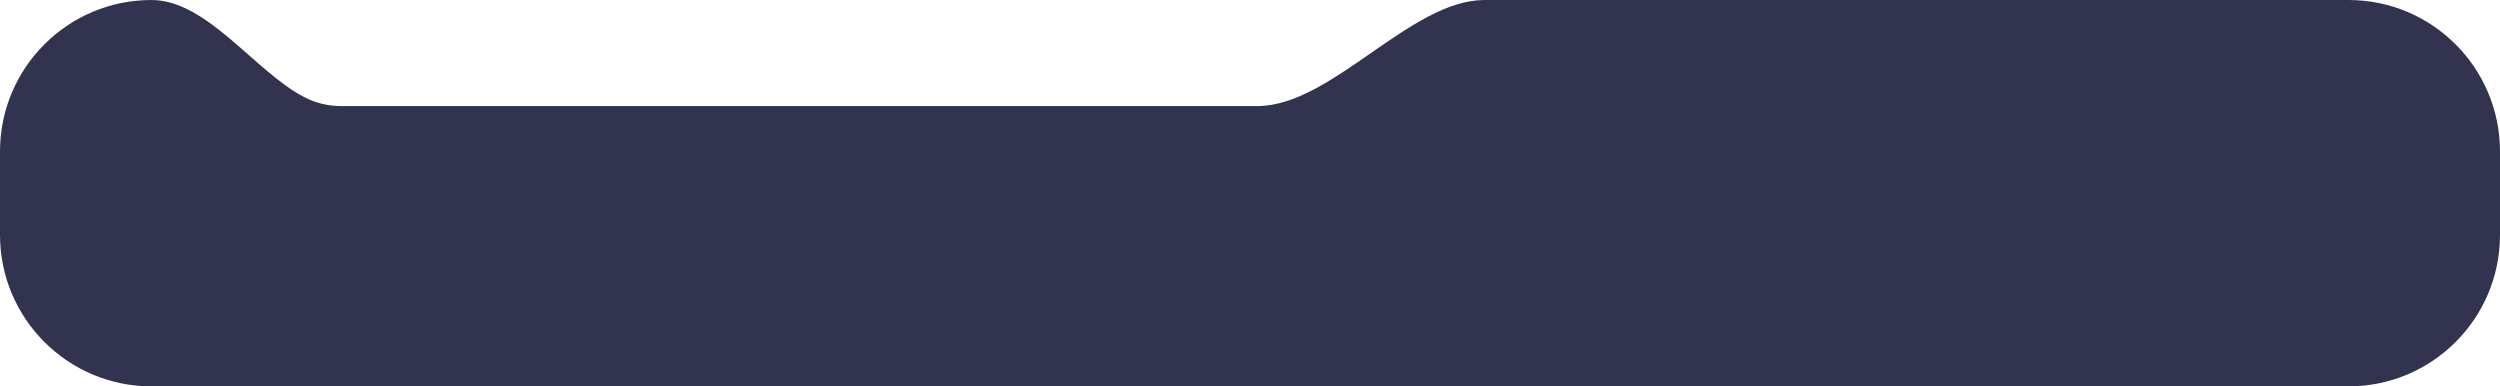 <?xml version="1.0" encoding="UTF-8"?> <svg xmlns="http://www.w3.org/2000/svg" width="330" height="51" viewBox="0 0 330 51" fill="none"> <path fill-rule="evenodd" clip-rule="evenodd" d="M20 51C8.954 51 0 42.046 0 31L0 20C0 8.954 8.954 0 20 0C27.365 0 33.687 9.517 40.246 12.866C41.656 13.586 43.27 14 45.021 14L165.979 14C175.756 14 186.176 0 195.953 0L310 0C321.046 0 330 8.954 330 20V31C330 42.046 321.046 51 310 51L20 51Z" fill="#31334F"></path> </svg> 